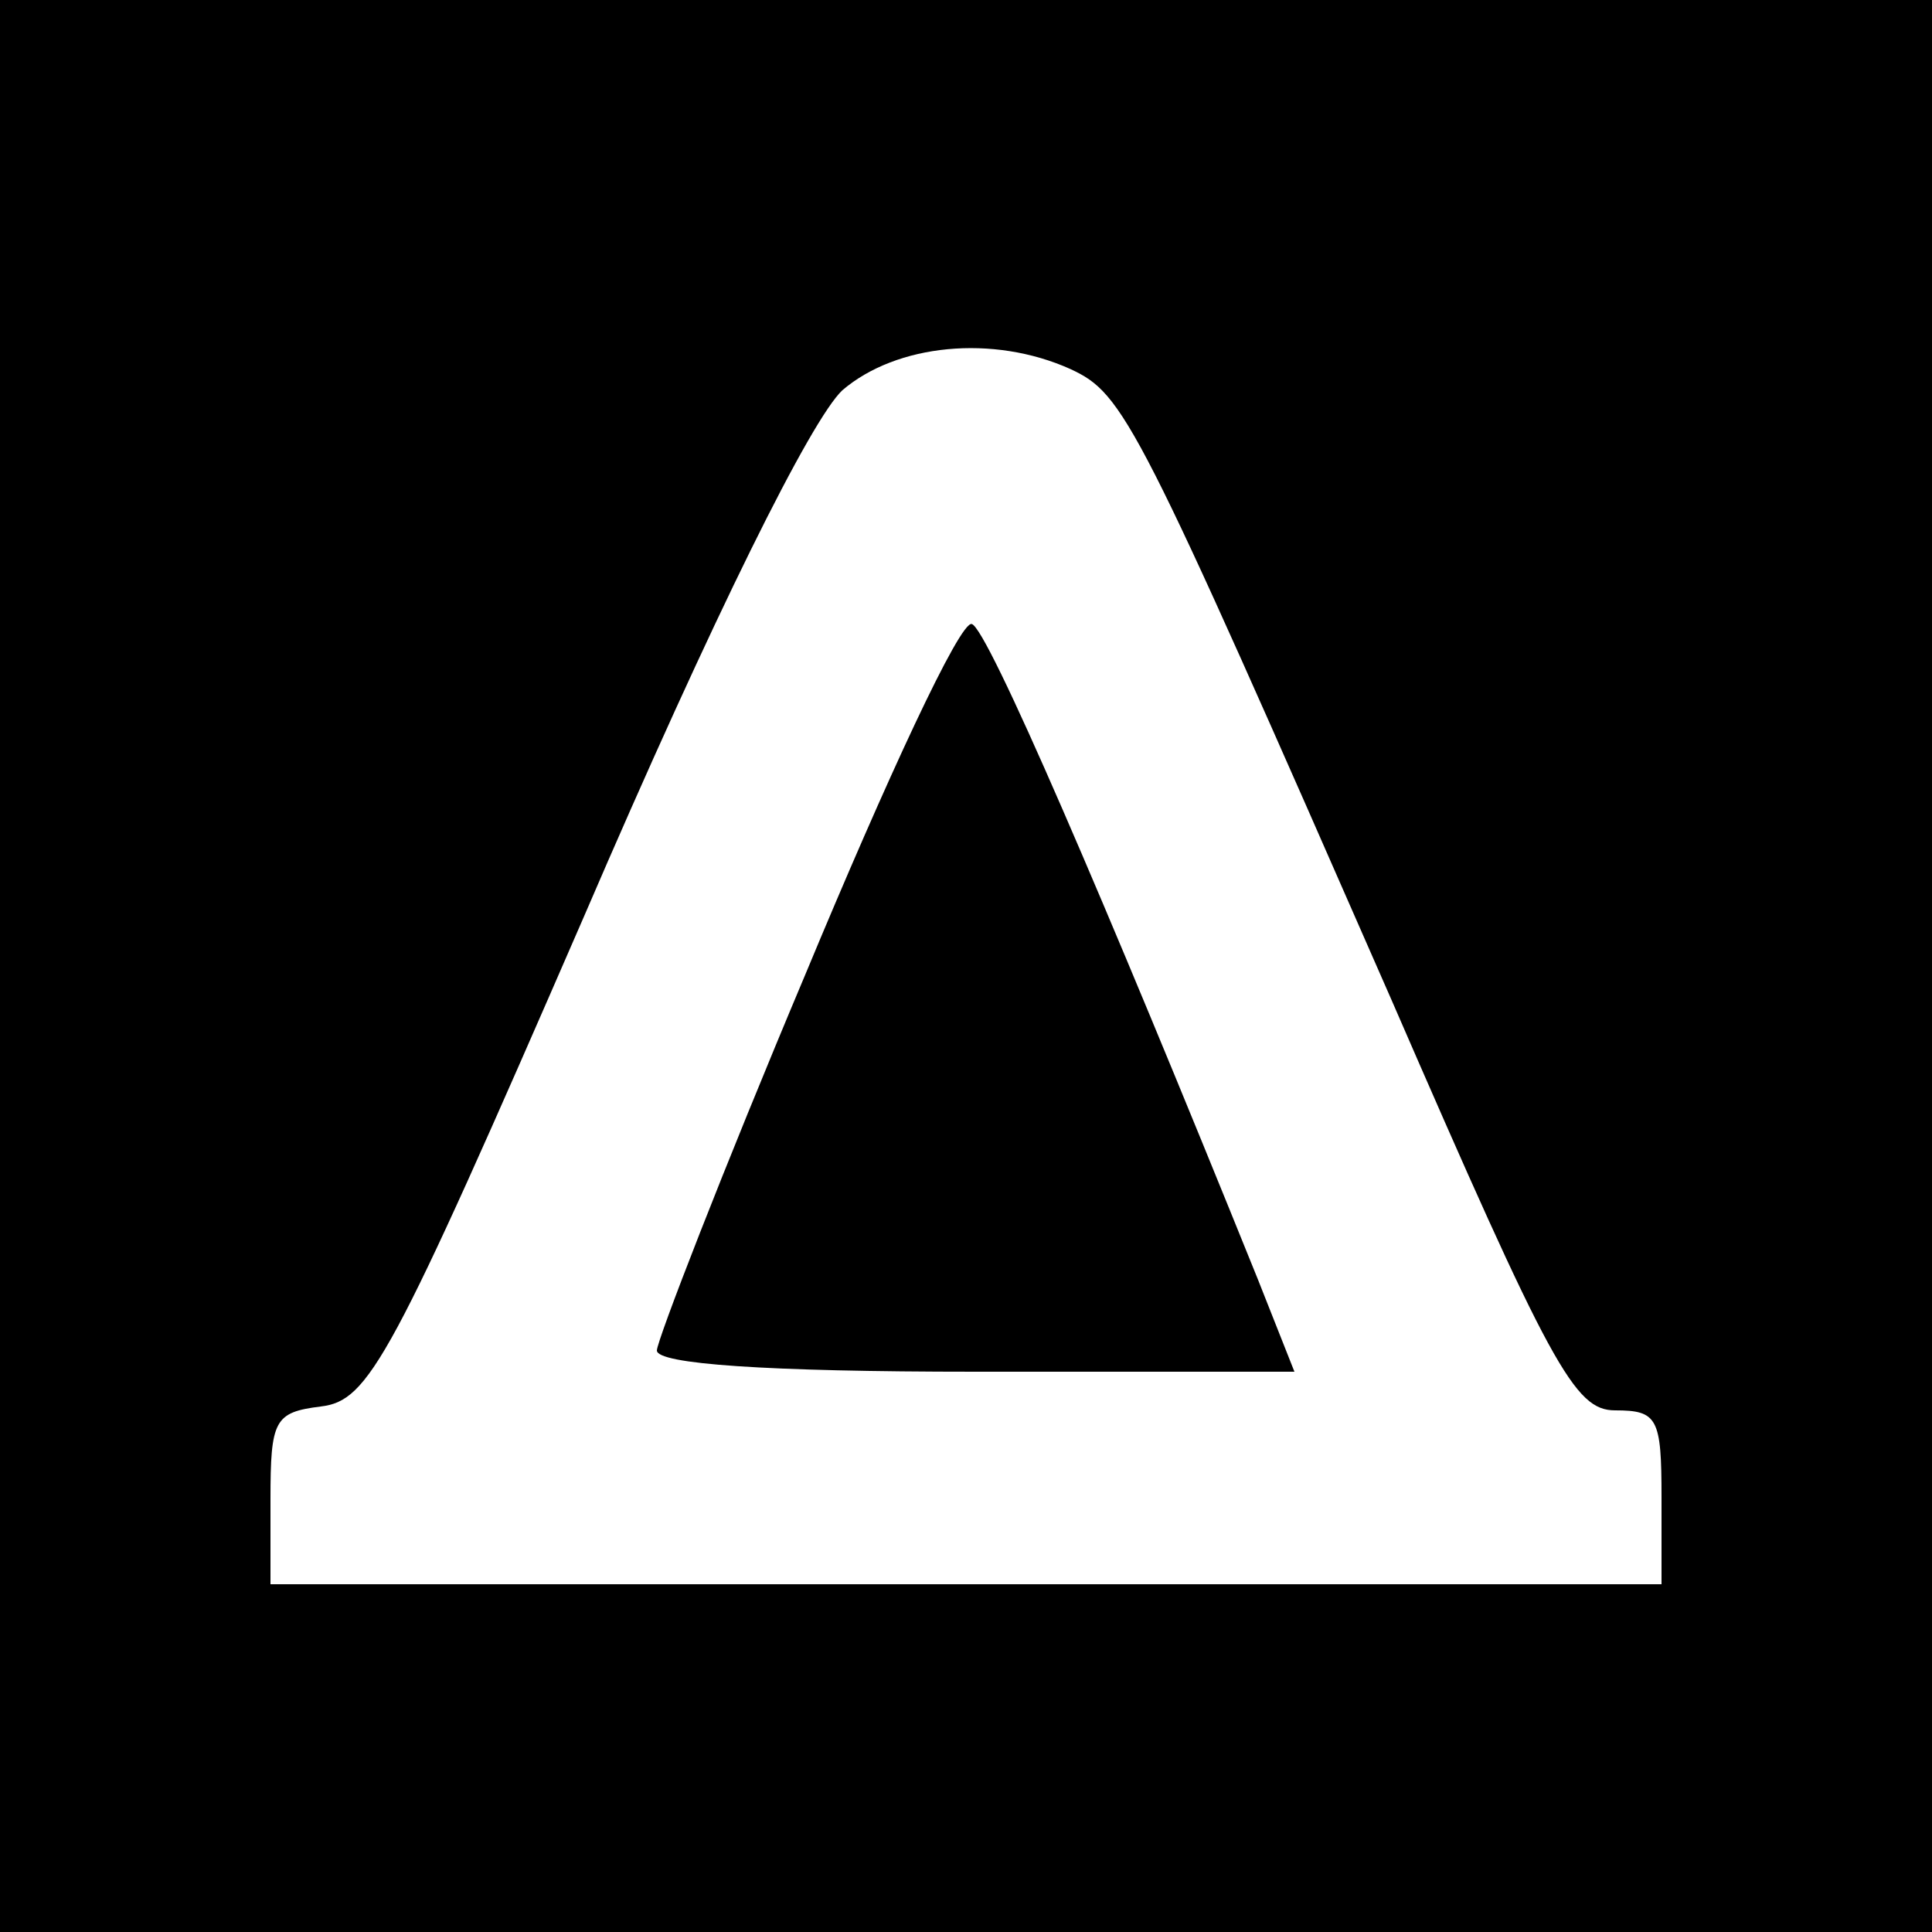 <?xml version="1.0" standalone="no"?>
<!DOCTYPE svg PUBLIC "-//W3C//DTD SVG 20010904//EN"
 "http://www.w3.org/TR/2001/REC-SVG-20010904/DTD/svg10.dtd">
<svg version="1.0" xmlns="http://www.w3.org/2000/svg"
 width="100pt" height="100pt" viewBox="0 0 100 100"
 preserveAspectRatio="xMidYMid meet">
<g transform="translate(0,100) scale(0.1,-0.1)"
fill="#000000" stroke="none">
<path d="M0 500 l0 -500 500 0 500 0 0 500 0 500 -500 0 -500 0 0 -500z m554
309 c28 -13 34 -25 166 -326 83 -191 95 -213 116 -213 22 0 24 -4 24 -45 l0
-45 -360 0 -360 0 0 44 c0 41 2 45 26 48 25 3 36 23 136 253 68 158 118 258
134 273 28 24 78 29 118 11z"/>
<path d="M417 496 c-43 -102 -77 -190 -77 -195 0 -7 56 -11 165 -11 l165 0
-19 48 c-80 198 -140 337 -148 339 -6 2 -44 -80 -86 -181z"/>
</g>
</svg>
